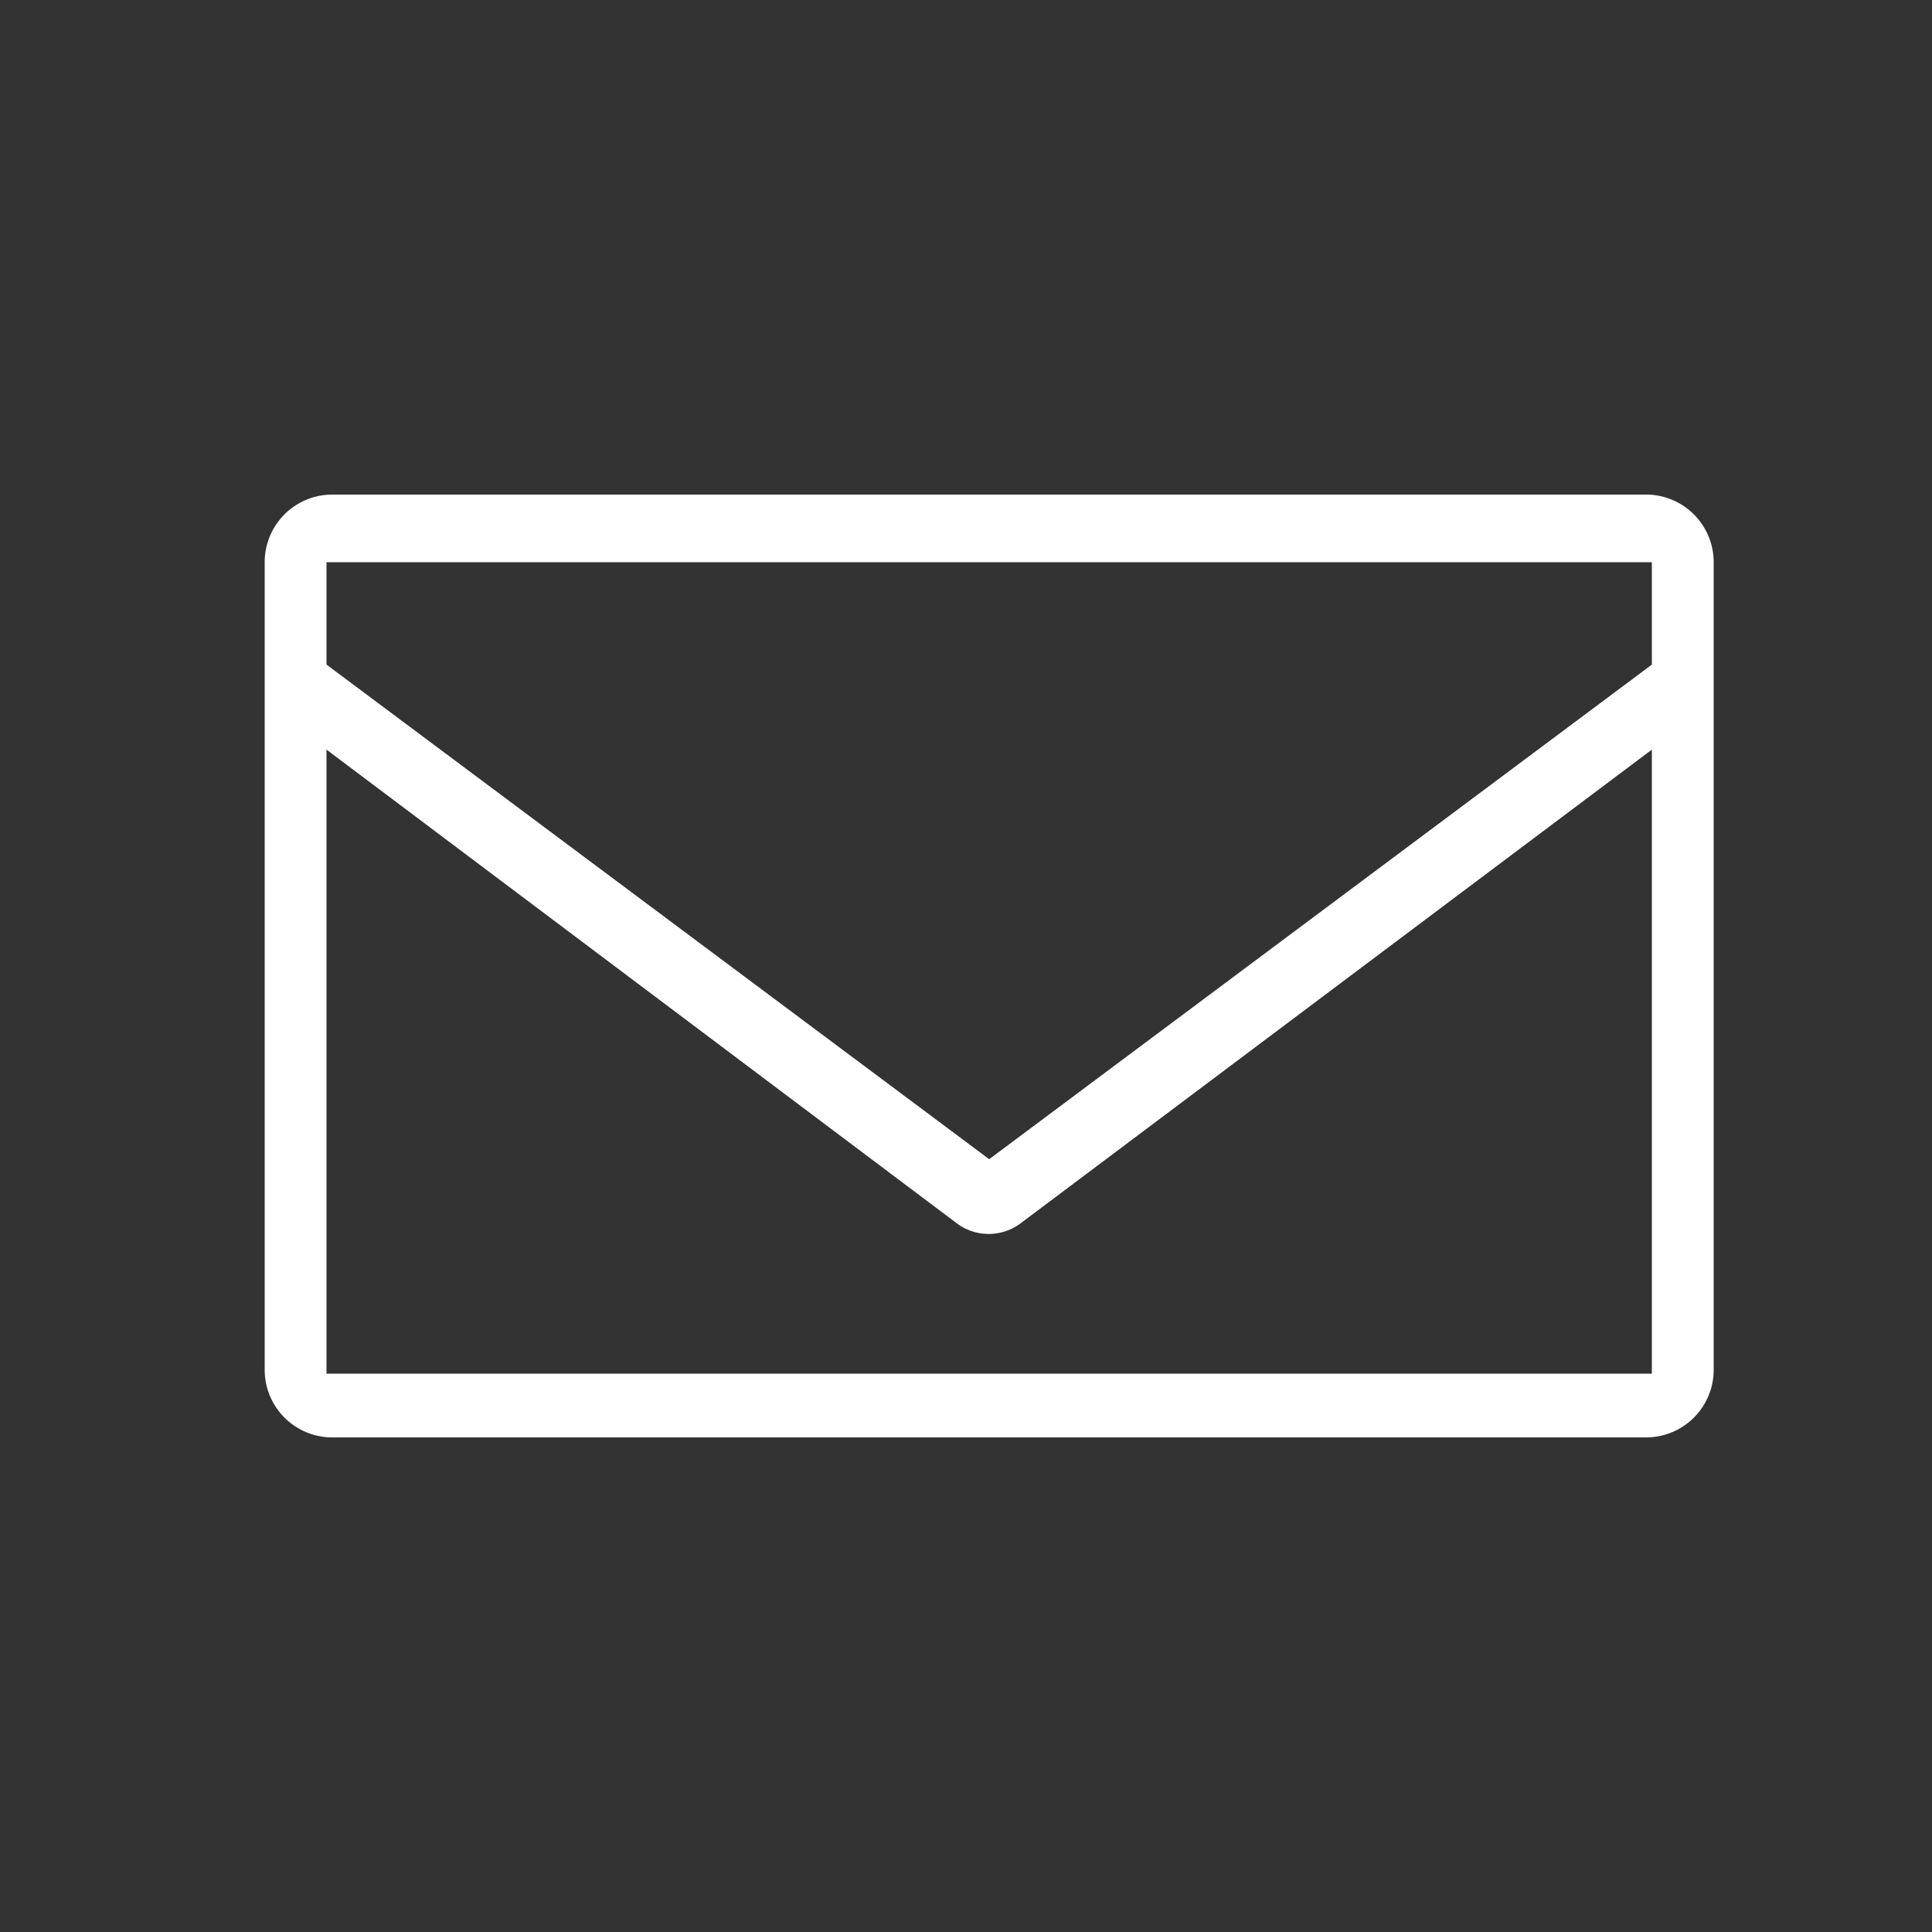 <svg id="Camada_1" data-name="Camada 1" xmlns="http://www.w3.org/2000/svg" viewBox="0 0 20 20"><rect x="0" y="0" width="20" height="20" fill="#333333" stroke="none"/><defs><style>.cls-1{fill:#fff;}</style></defs><path class="cls-1" d="M17.05,5.12H3.43a.7.7,0,0,0-.69.69v8.38a.7.7,0,0,0,.69.69H17.05a.7.7,0,0,0,.69-.69V5.81A.7.7,0,0,0,17.05,5.12Zm.05,9.1H3.38V7.76l6.52,4.9a.55.55,0,0,0,.67,0l6.53-4.9Zm0-7.34L10.24,12,3.38,6.88V5.82H17.1Z"/></svg>